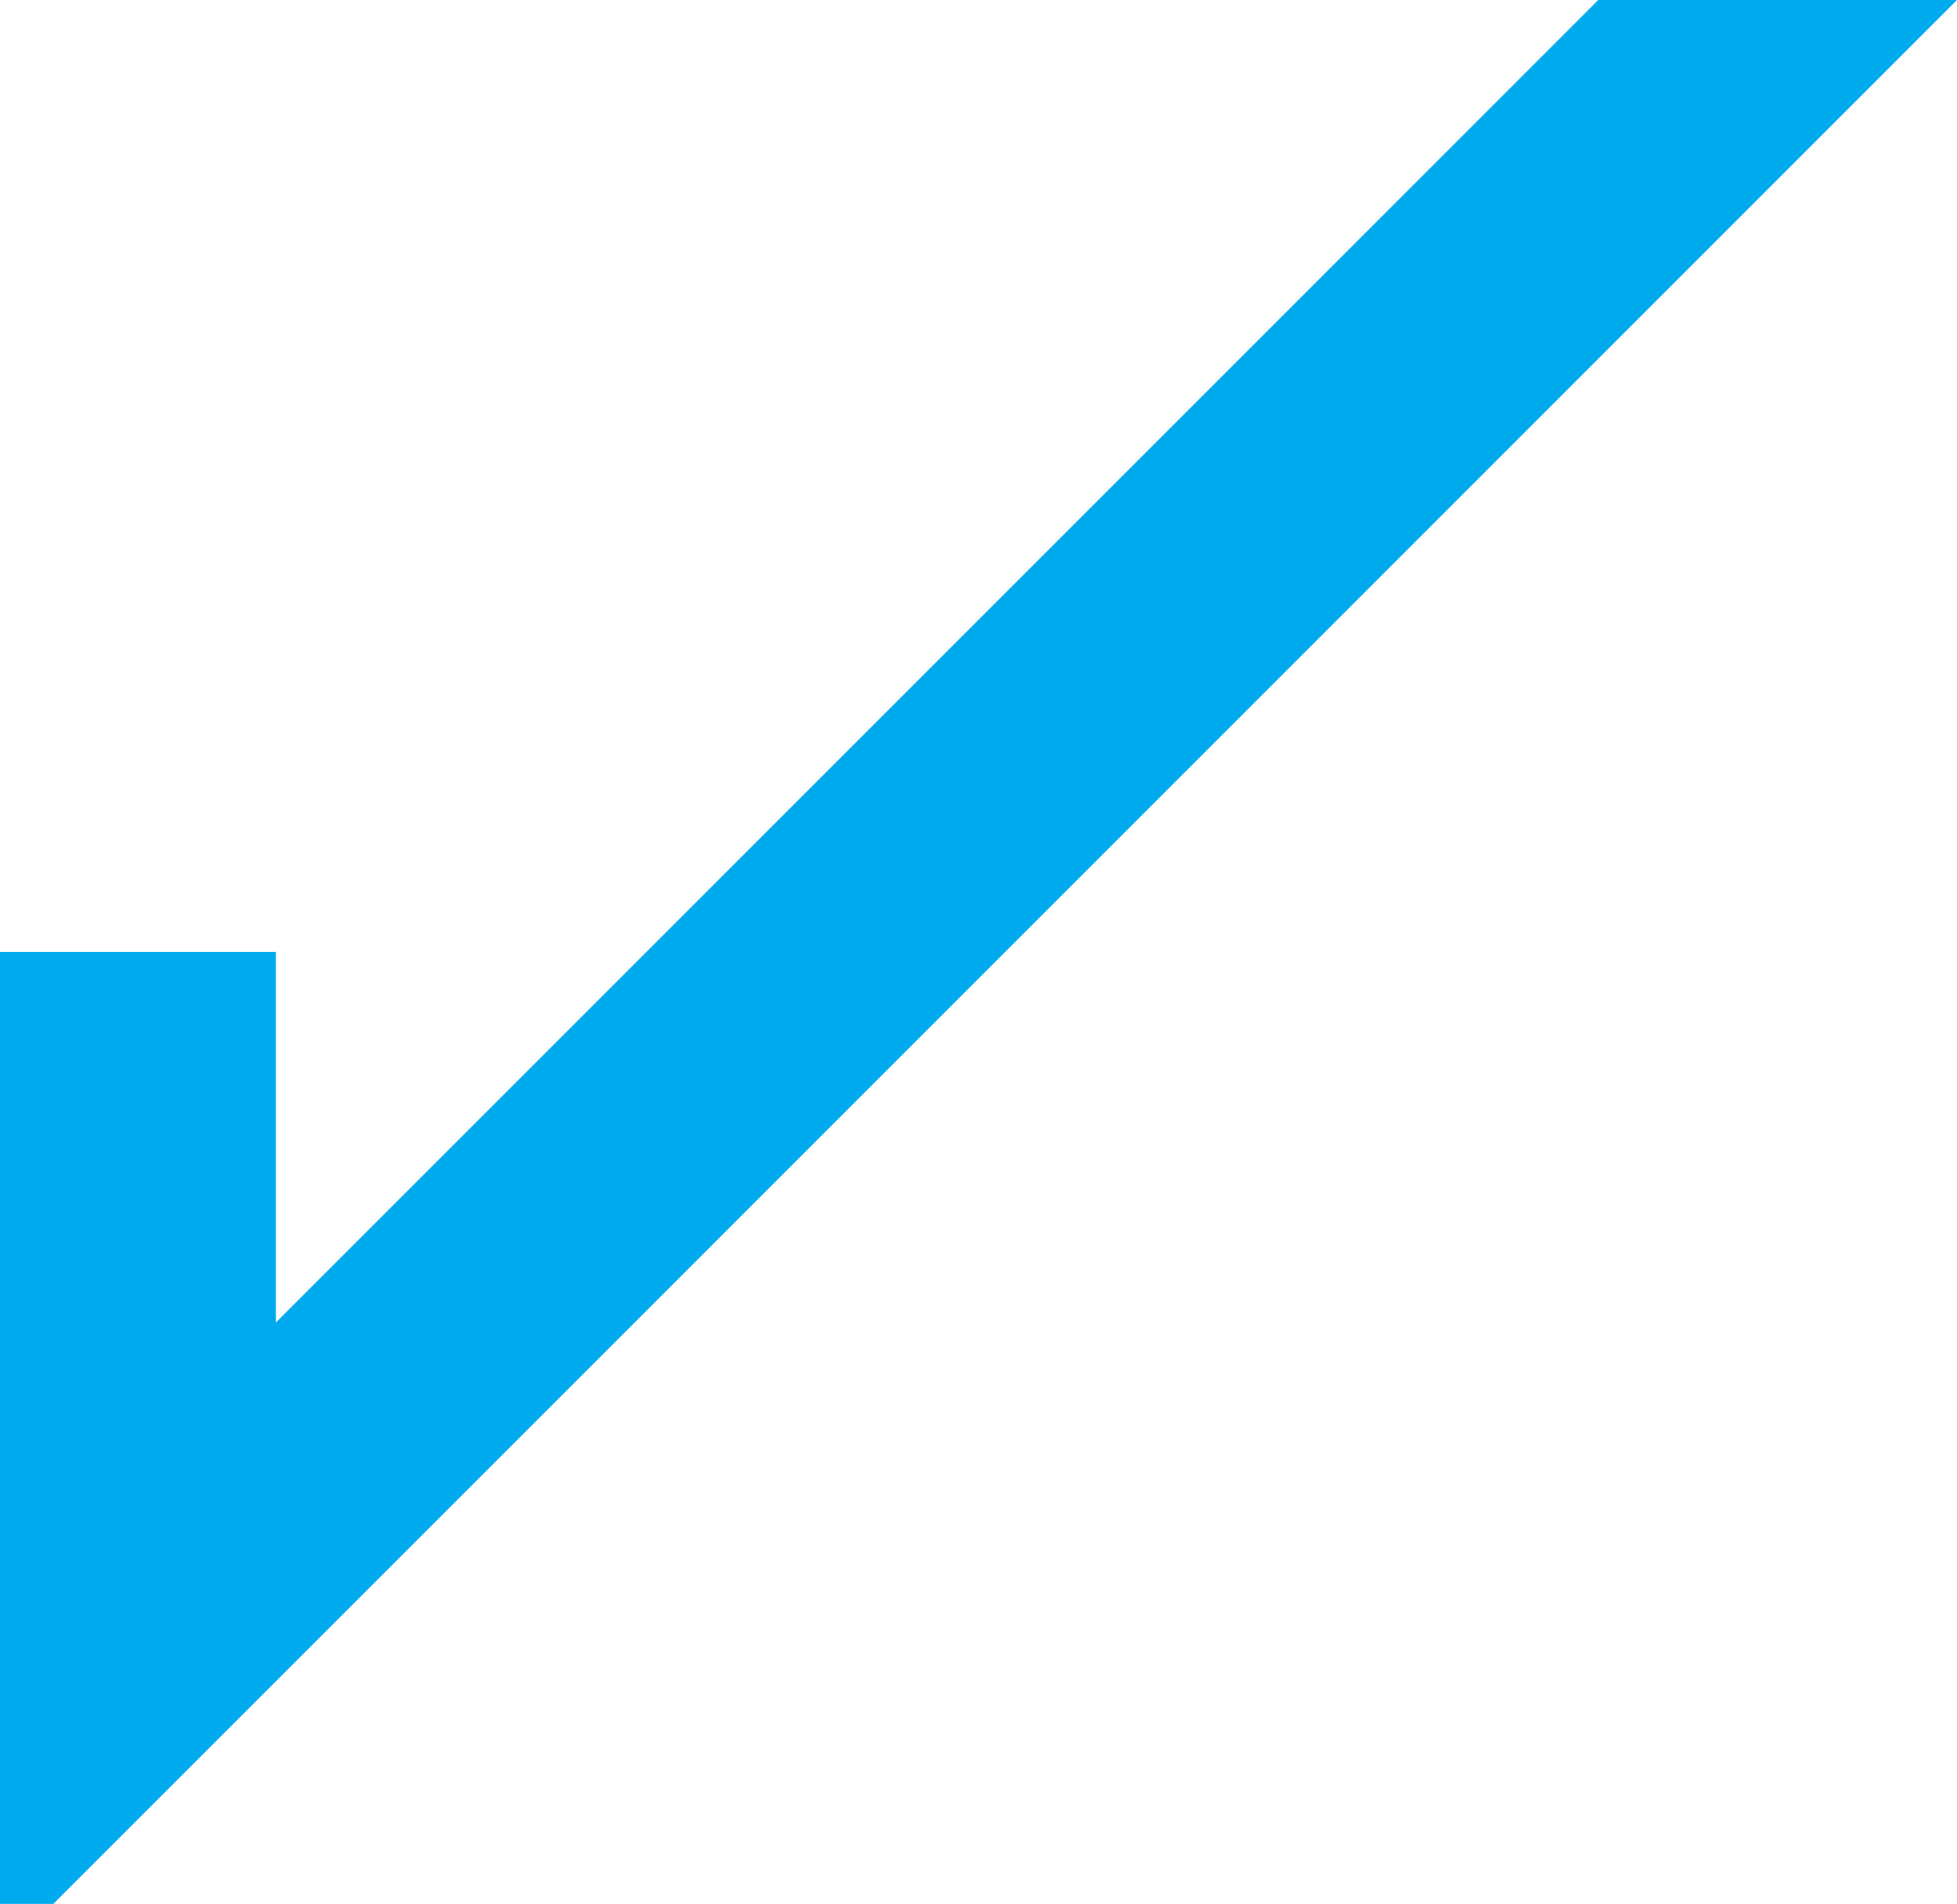 <svg xmlns="http://www.w3.org/2000/svg" width="1788.385" height="1739.637" viewBox="0 0 1788.385 1739.637">
  <path id="Path_176" data-name="Path 176" d="M1600.71,0,392.3,1208.407V869.831H140.167v869.806H188.89L1928.553,0Z" transform="translate(-140.167 0)" fill="#00aaef"/>
</svg>
